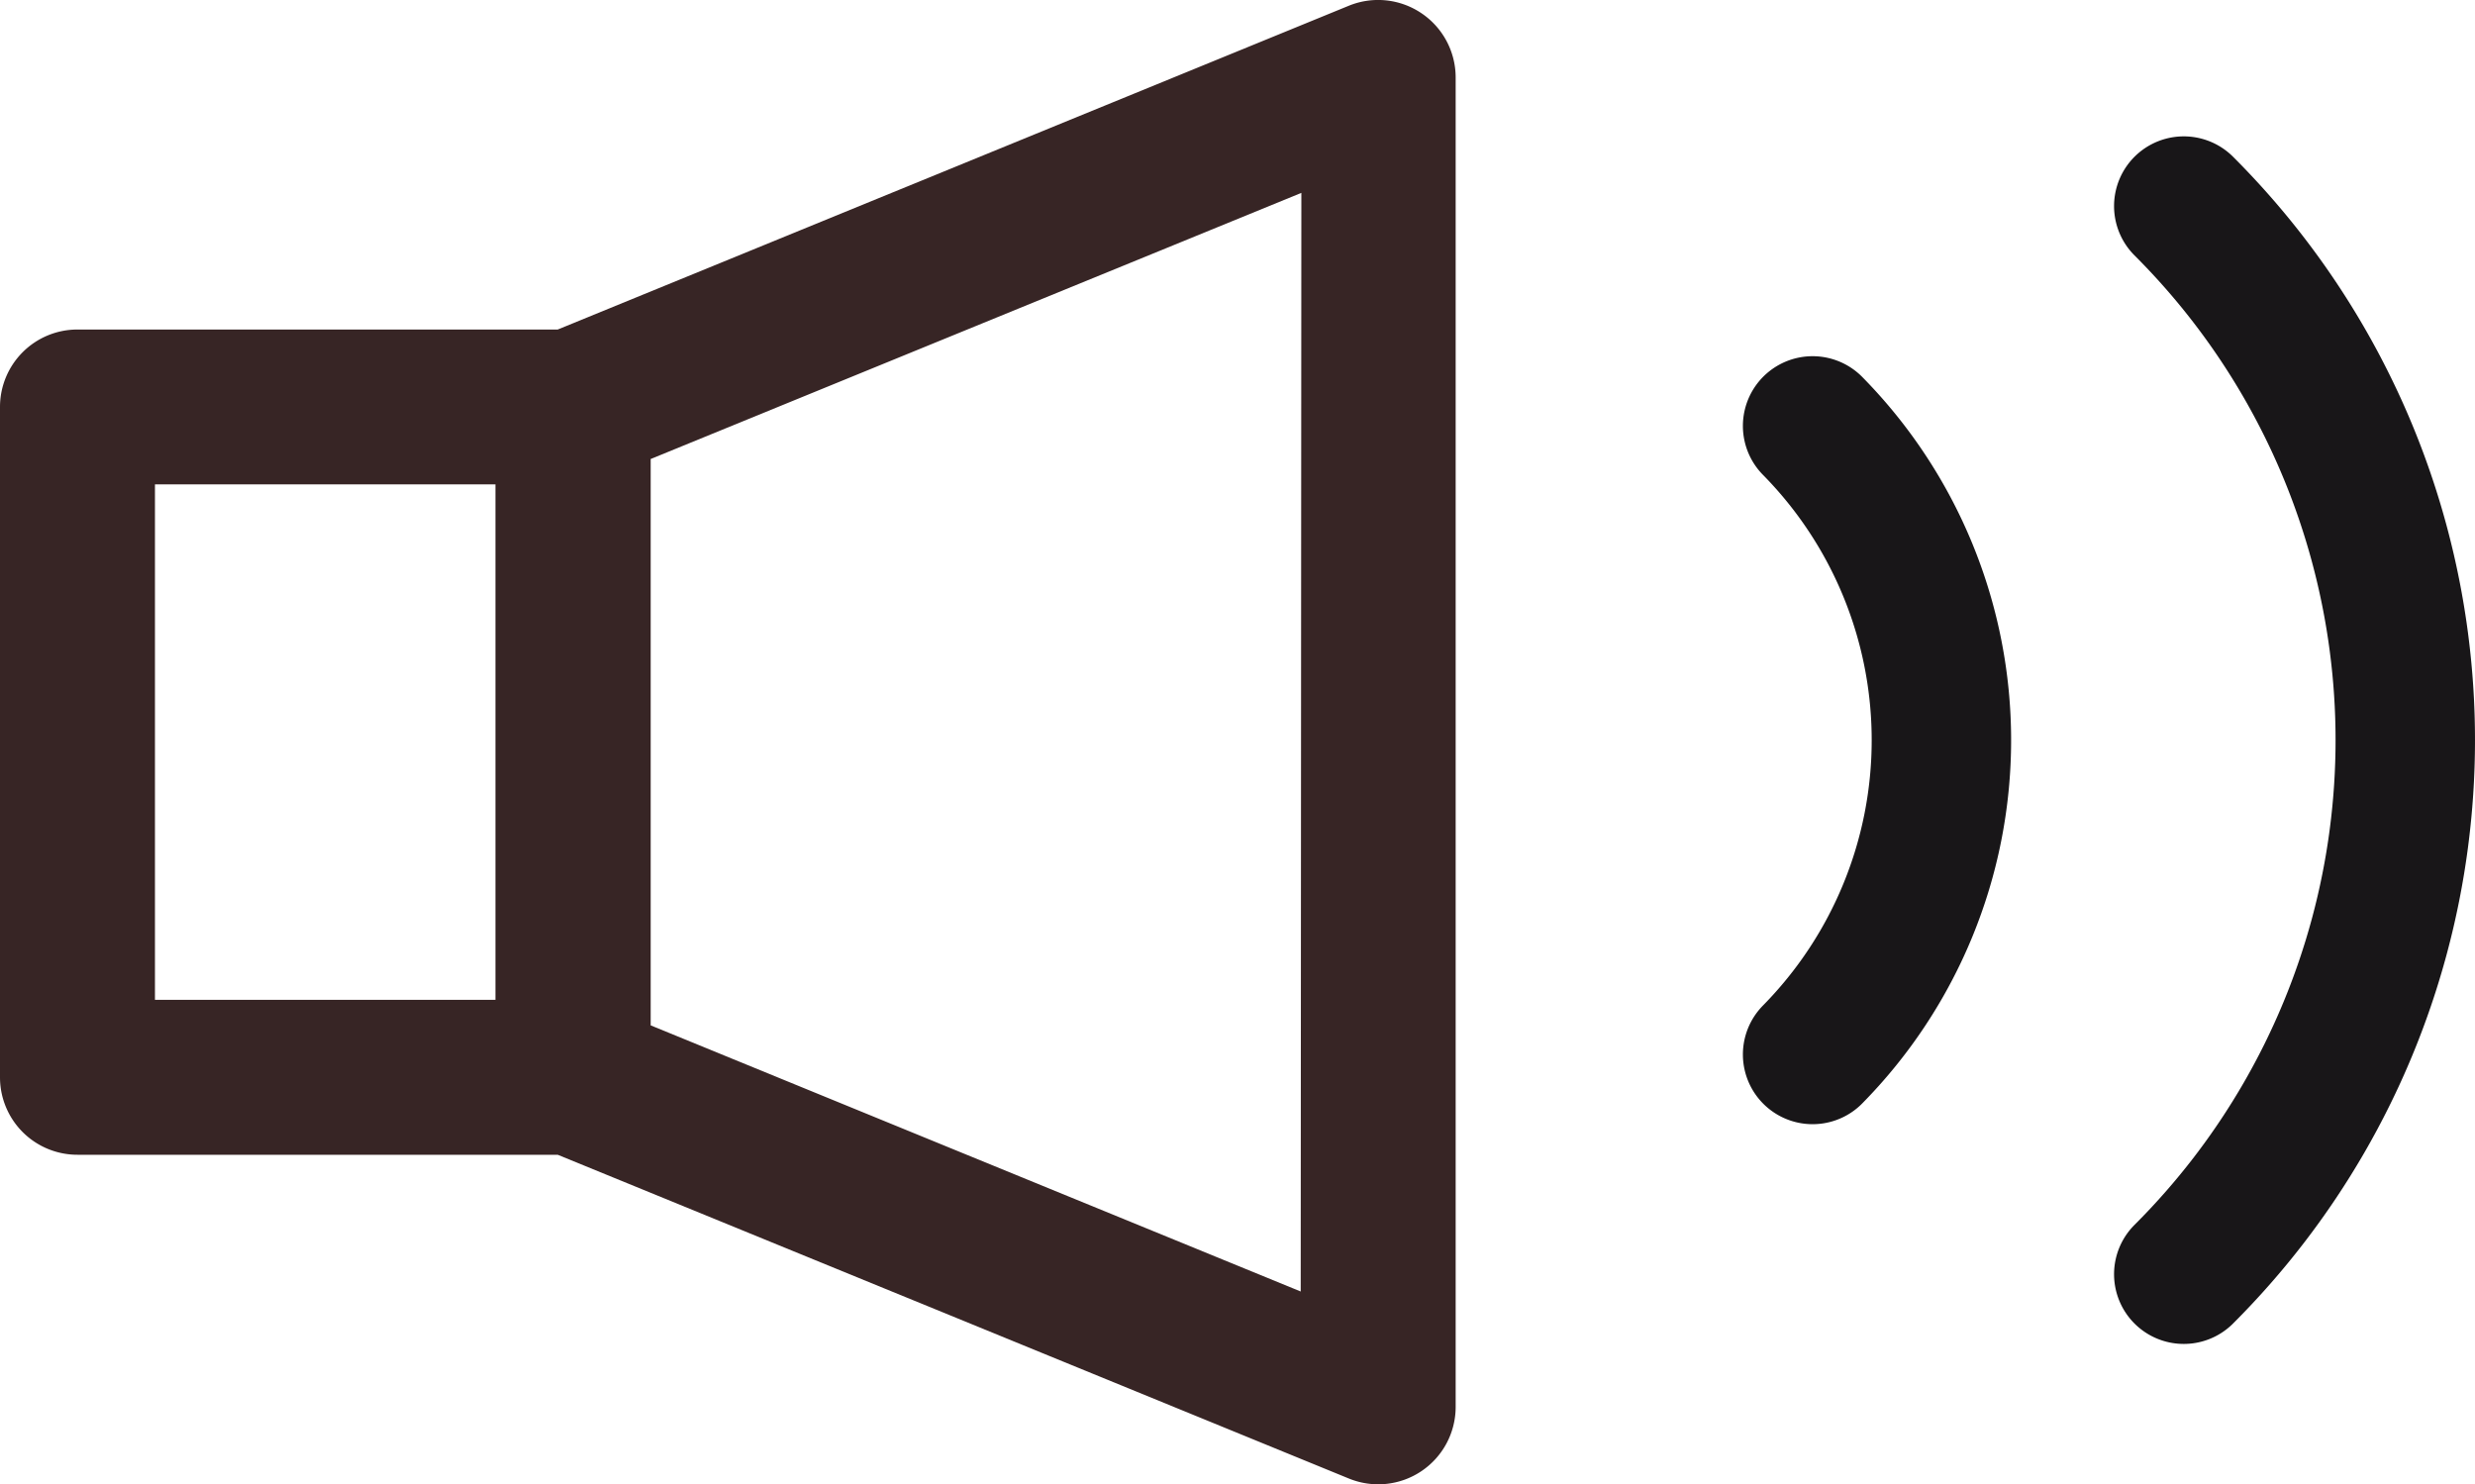 <svg xmlns="http://www.w3.org/2000/svg" width="26.626" height="15.969" viewBox="0 0 26.626 15.969">
  <g id="Group_1925" data-name="Group 1925" transform="translate(-1379 -25)">
    <path id="Path_43" data-name="Path 43" d="M1,13.4a4.818,4.818,0,0,1,0,6.762" transform="translate(1397.5 16.182)" fill="none" stroke="#181618" stroke-linecap="round" stroke-miterlimit="10" stroke-width="1.5"/>
    <path id="Path_44" data-name="Path 44" d="M9.1,7a8.118,8.118,0,0,1,0,11.491" transform="translate(1393.393 20.217)" fill="none" stroke="#181618" stroke-linecap="round" stroke-miterlimit="10" stroke-width="1.5"/>
    <path id="Path_47" data-name="Path 47" d="M15.29,88.44a.833.833,0,0,0-.78-.079L6,91.844H.833A.833.833,0,0,0,0,92.677v7.212a.833.833,0,0,0,.833.833H6l8.511,3.483a.833.833,0,0,0,1.149-.771v-14.3A.833.833,0,0,0,15.29,88.44ZM1.667,93.51H5.33v5.545H1.667Zm12.326,8.683L7,99.33V93.237l7-2.863Z" transform="translate(1379 -63.299)" fill="#372525"/>
  </g>
</svg>

